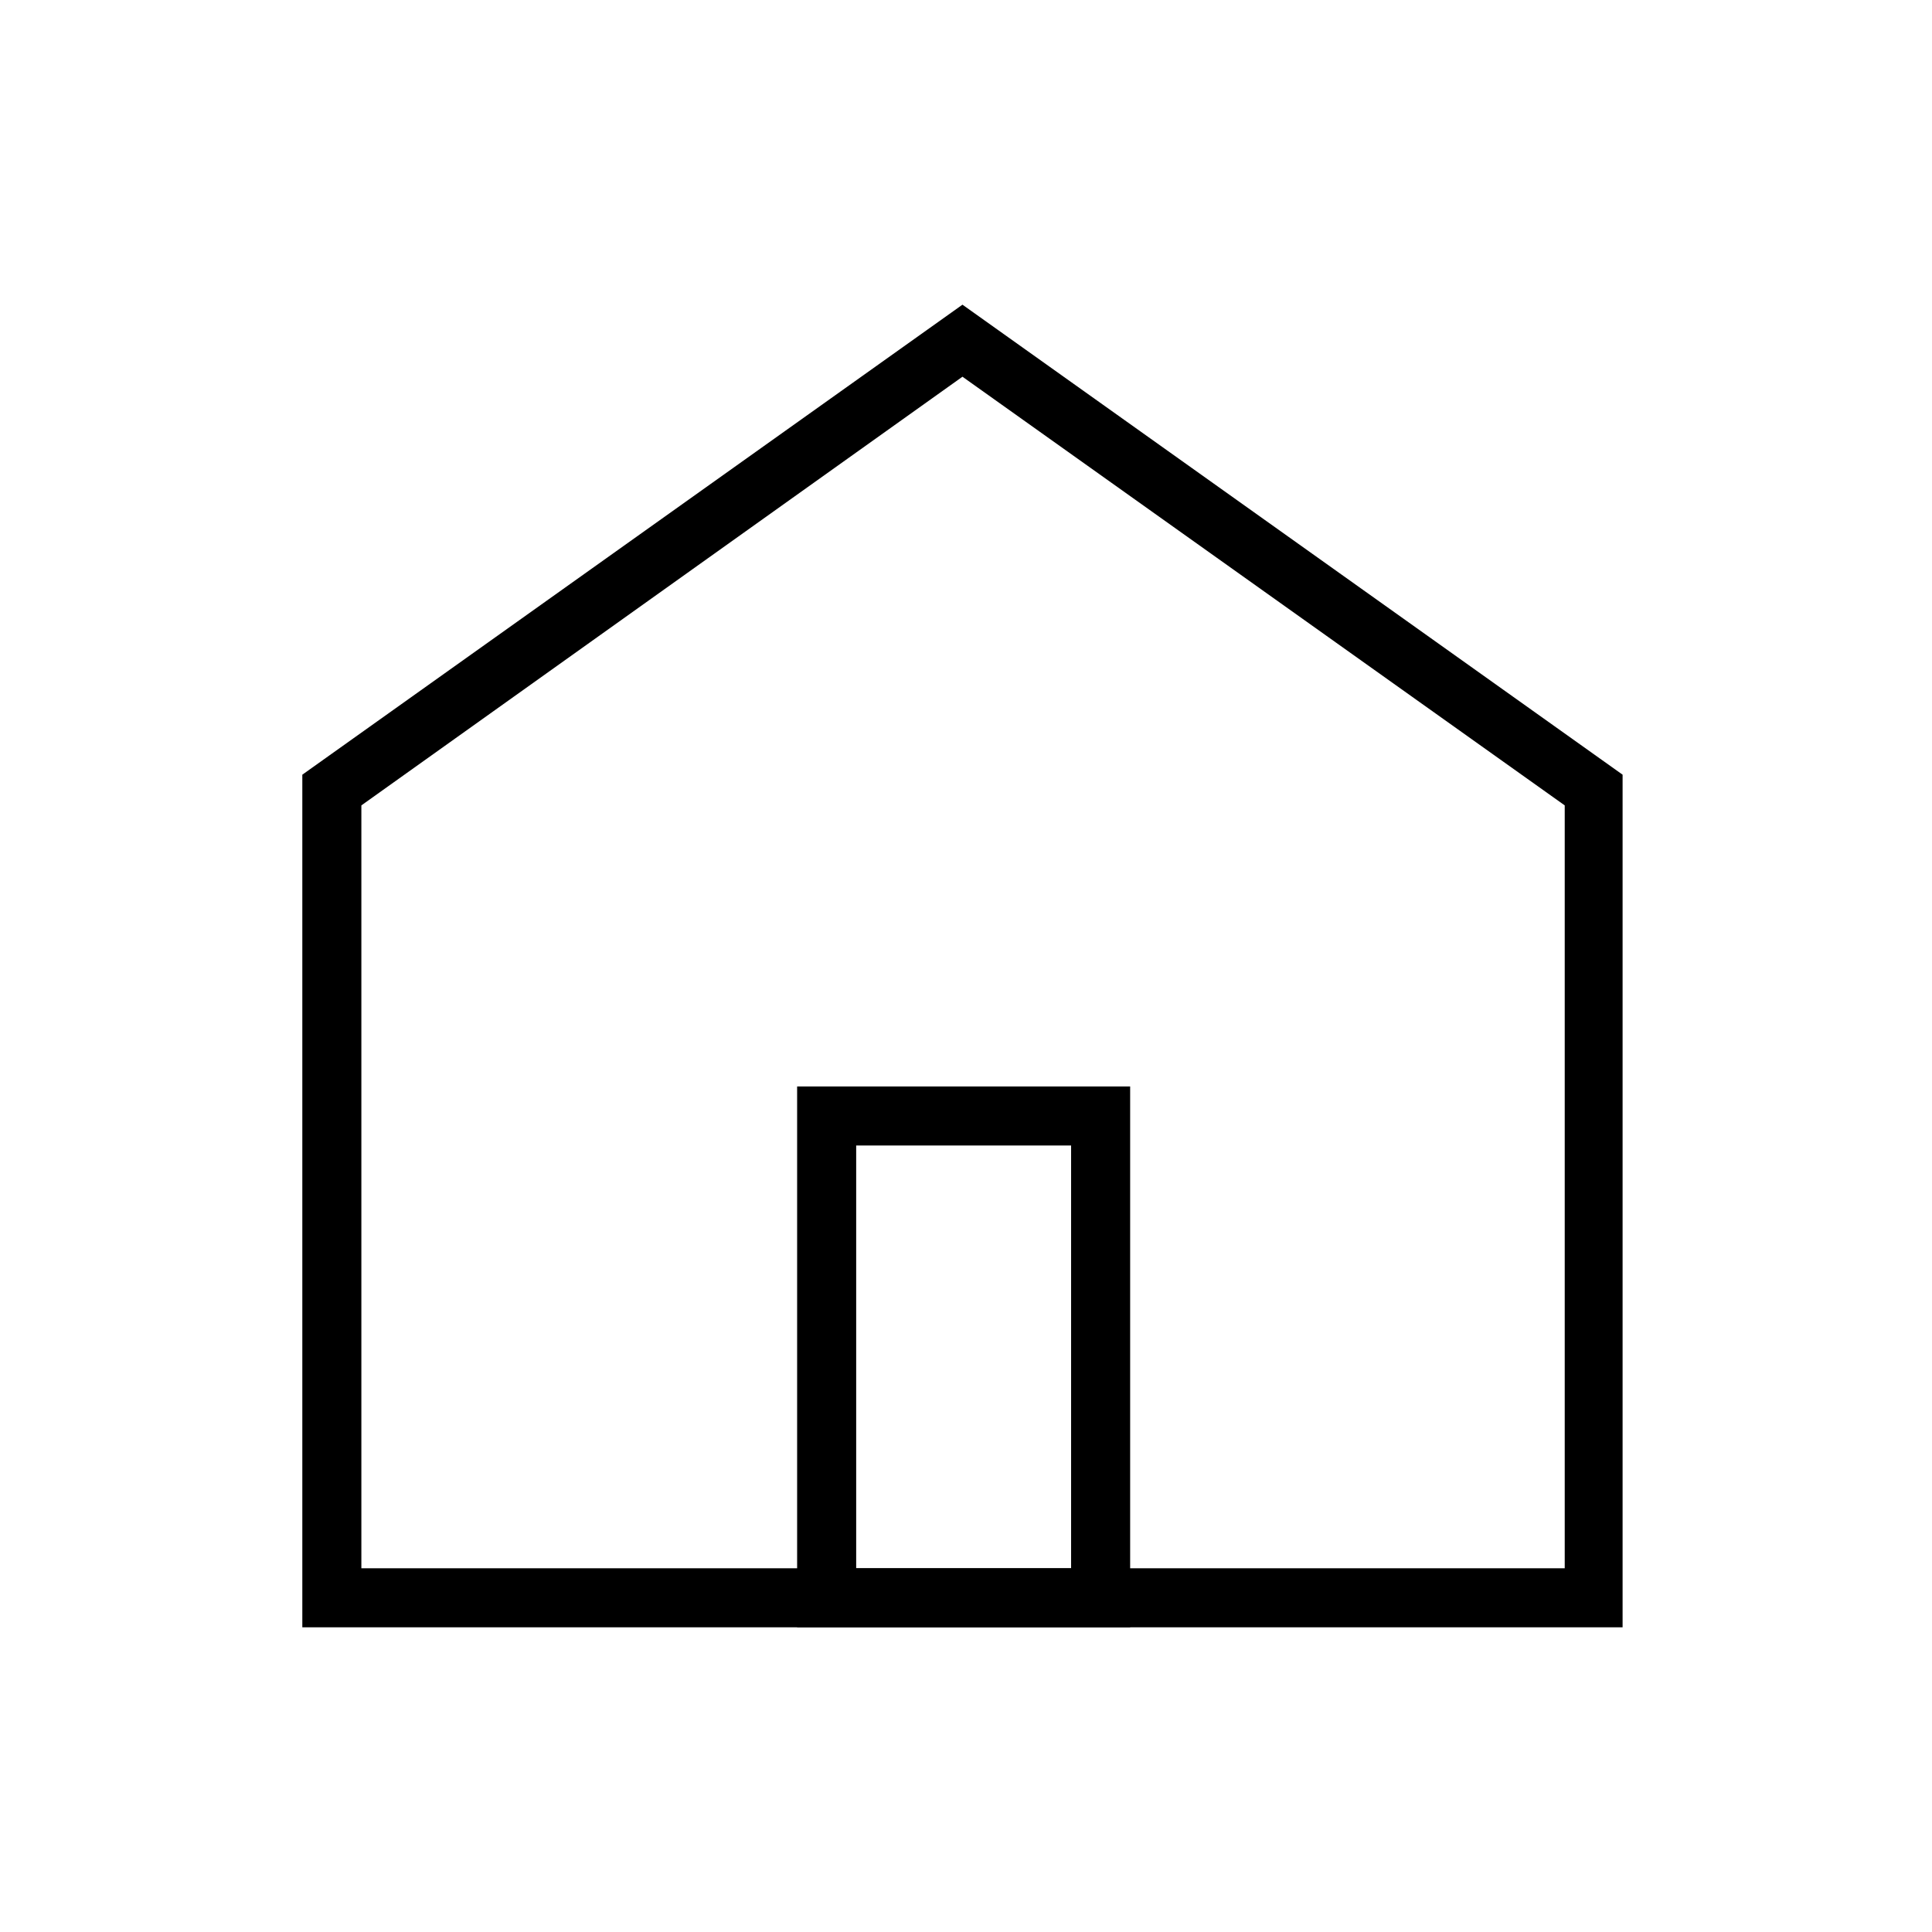 <?xml version="1.0" encoding="utf-8"?>
<!-- Generator: Adobe Illustrator 24.1.3, SVG Export Plug-In . SVG Version: 6.00 Build 0)  -->
<svg version="1.1" id="レイヤー_1" xmlns="http://www.w3.org/2000/svg" xmlns:xlink="http://www.w3.org/1999/xlink" x="0px"
	 y="0px" viewBox="0 0 163.6 163.6" style="enable-background:new 0 0 163.6 163.6;" xml:space="preserve">
<style type="text/css">
	.st0{fill:none;}
</style>
<g>
	<path d="M137.5,137.8H25.6V65.6l55.9-39.8l55.9,39.8V137.8z M30.6,132.8h101.9V68.2L81.5,31.9L30.6,68.2V132.8z"/>
	<path d="M95.6,137.8H67.5V92h28.2V137.8z M72.5,132.8h18.2V97H72.5V132.8z"/>
	<rect class="st0" width="163.6" height="163.6"/>
</g>
</svg>
